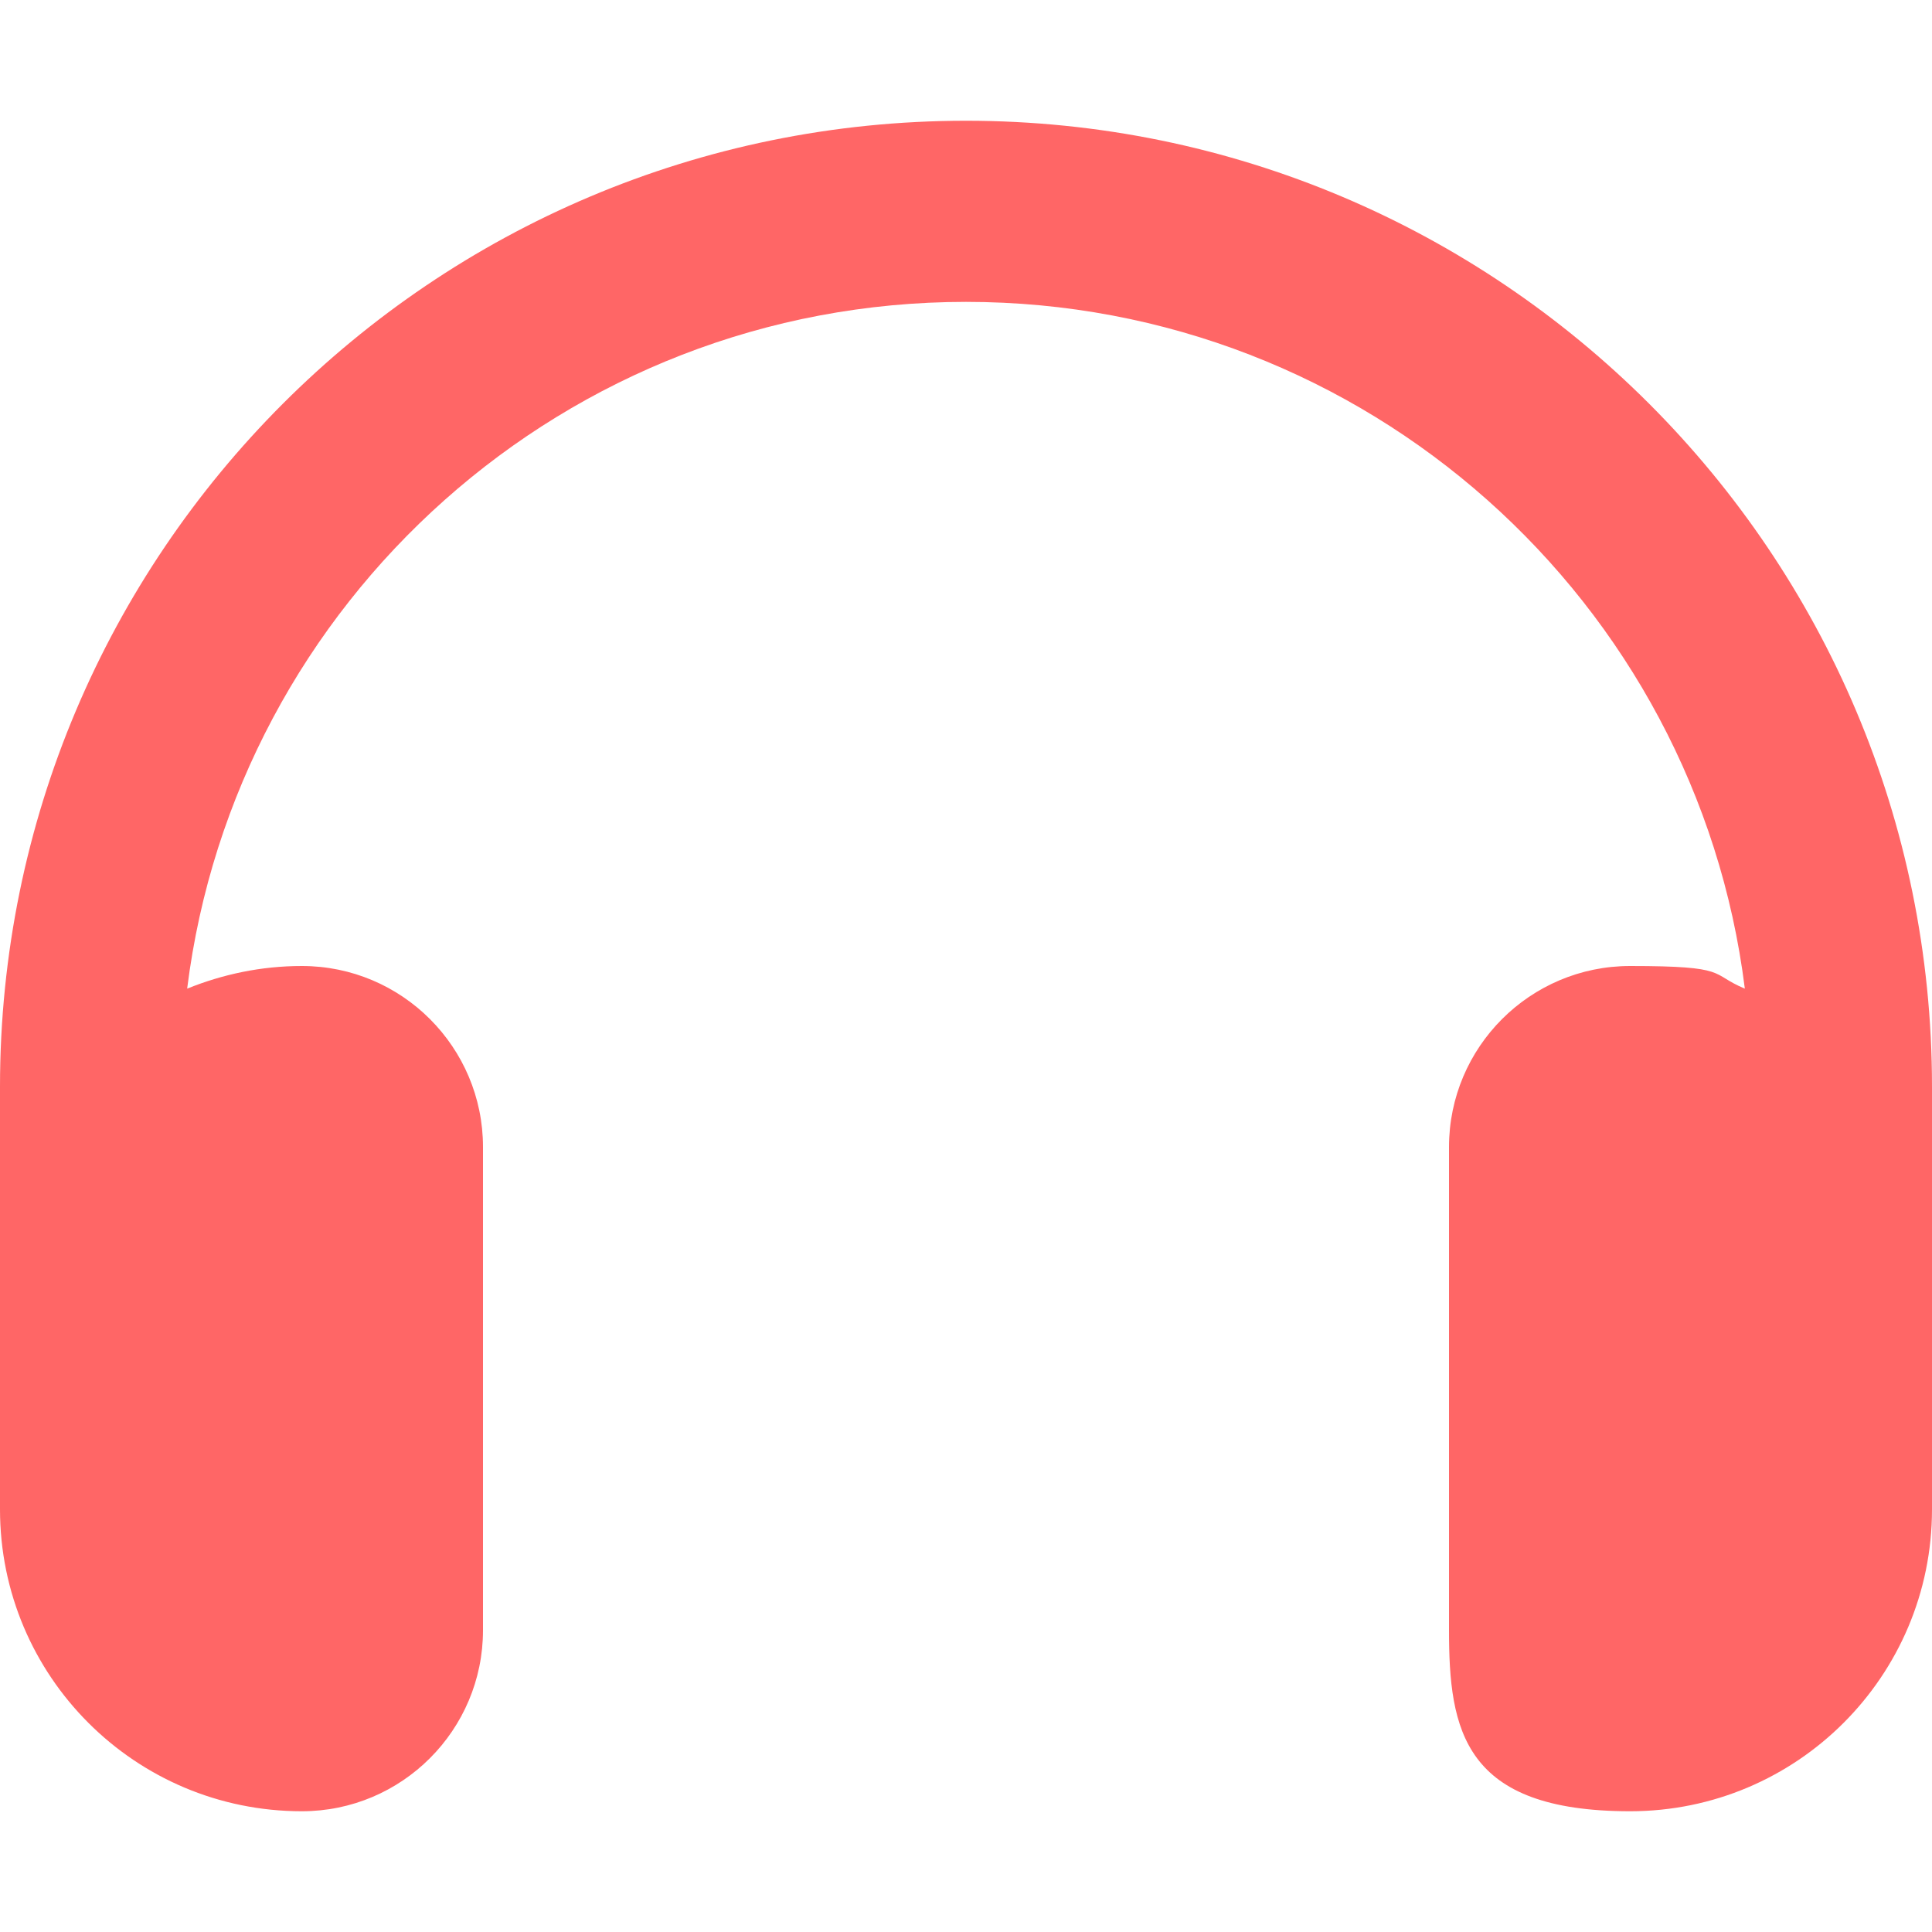 <?xml version="1.0" encoding="UTF-8"?>
<svg id="_レイヤー_1" data-name="レイヤー_1" xmlns="http://www.w3.org/2000/svg" version="1.1" viewBox="0 0 512 512">
  <!-- Generator: Adobe Illustrator 29.1.0, SVG Export Plug-In . SVG Version: 2.1.0 Build 142)  -->
  <defs>
    <style>
      .st0 {
        fill: #f66;
      }
    </style>
  </defs>
  <path class="st0" d="M256,80c-106.1,0-193.6,79.4-206.4,182,9.4-3.8,19.6-6,30.4-6,26.5,0,48,21.5,48,48v128c0,26.5-21.5,48-48,48-44.2,0-80-35.8-80-80v-112C0,146.6,114.6,32,256,32s256,114.6,256,256v112c0,44.2-35.8,80-80,80s-48-21.5-48-48v-128c0-26.5,21.5-48,48-48s21,2.1,30.4,6c-12.8-102.6-100.3-182-206.4-182Z"/>
</svg>